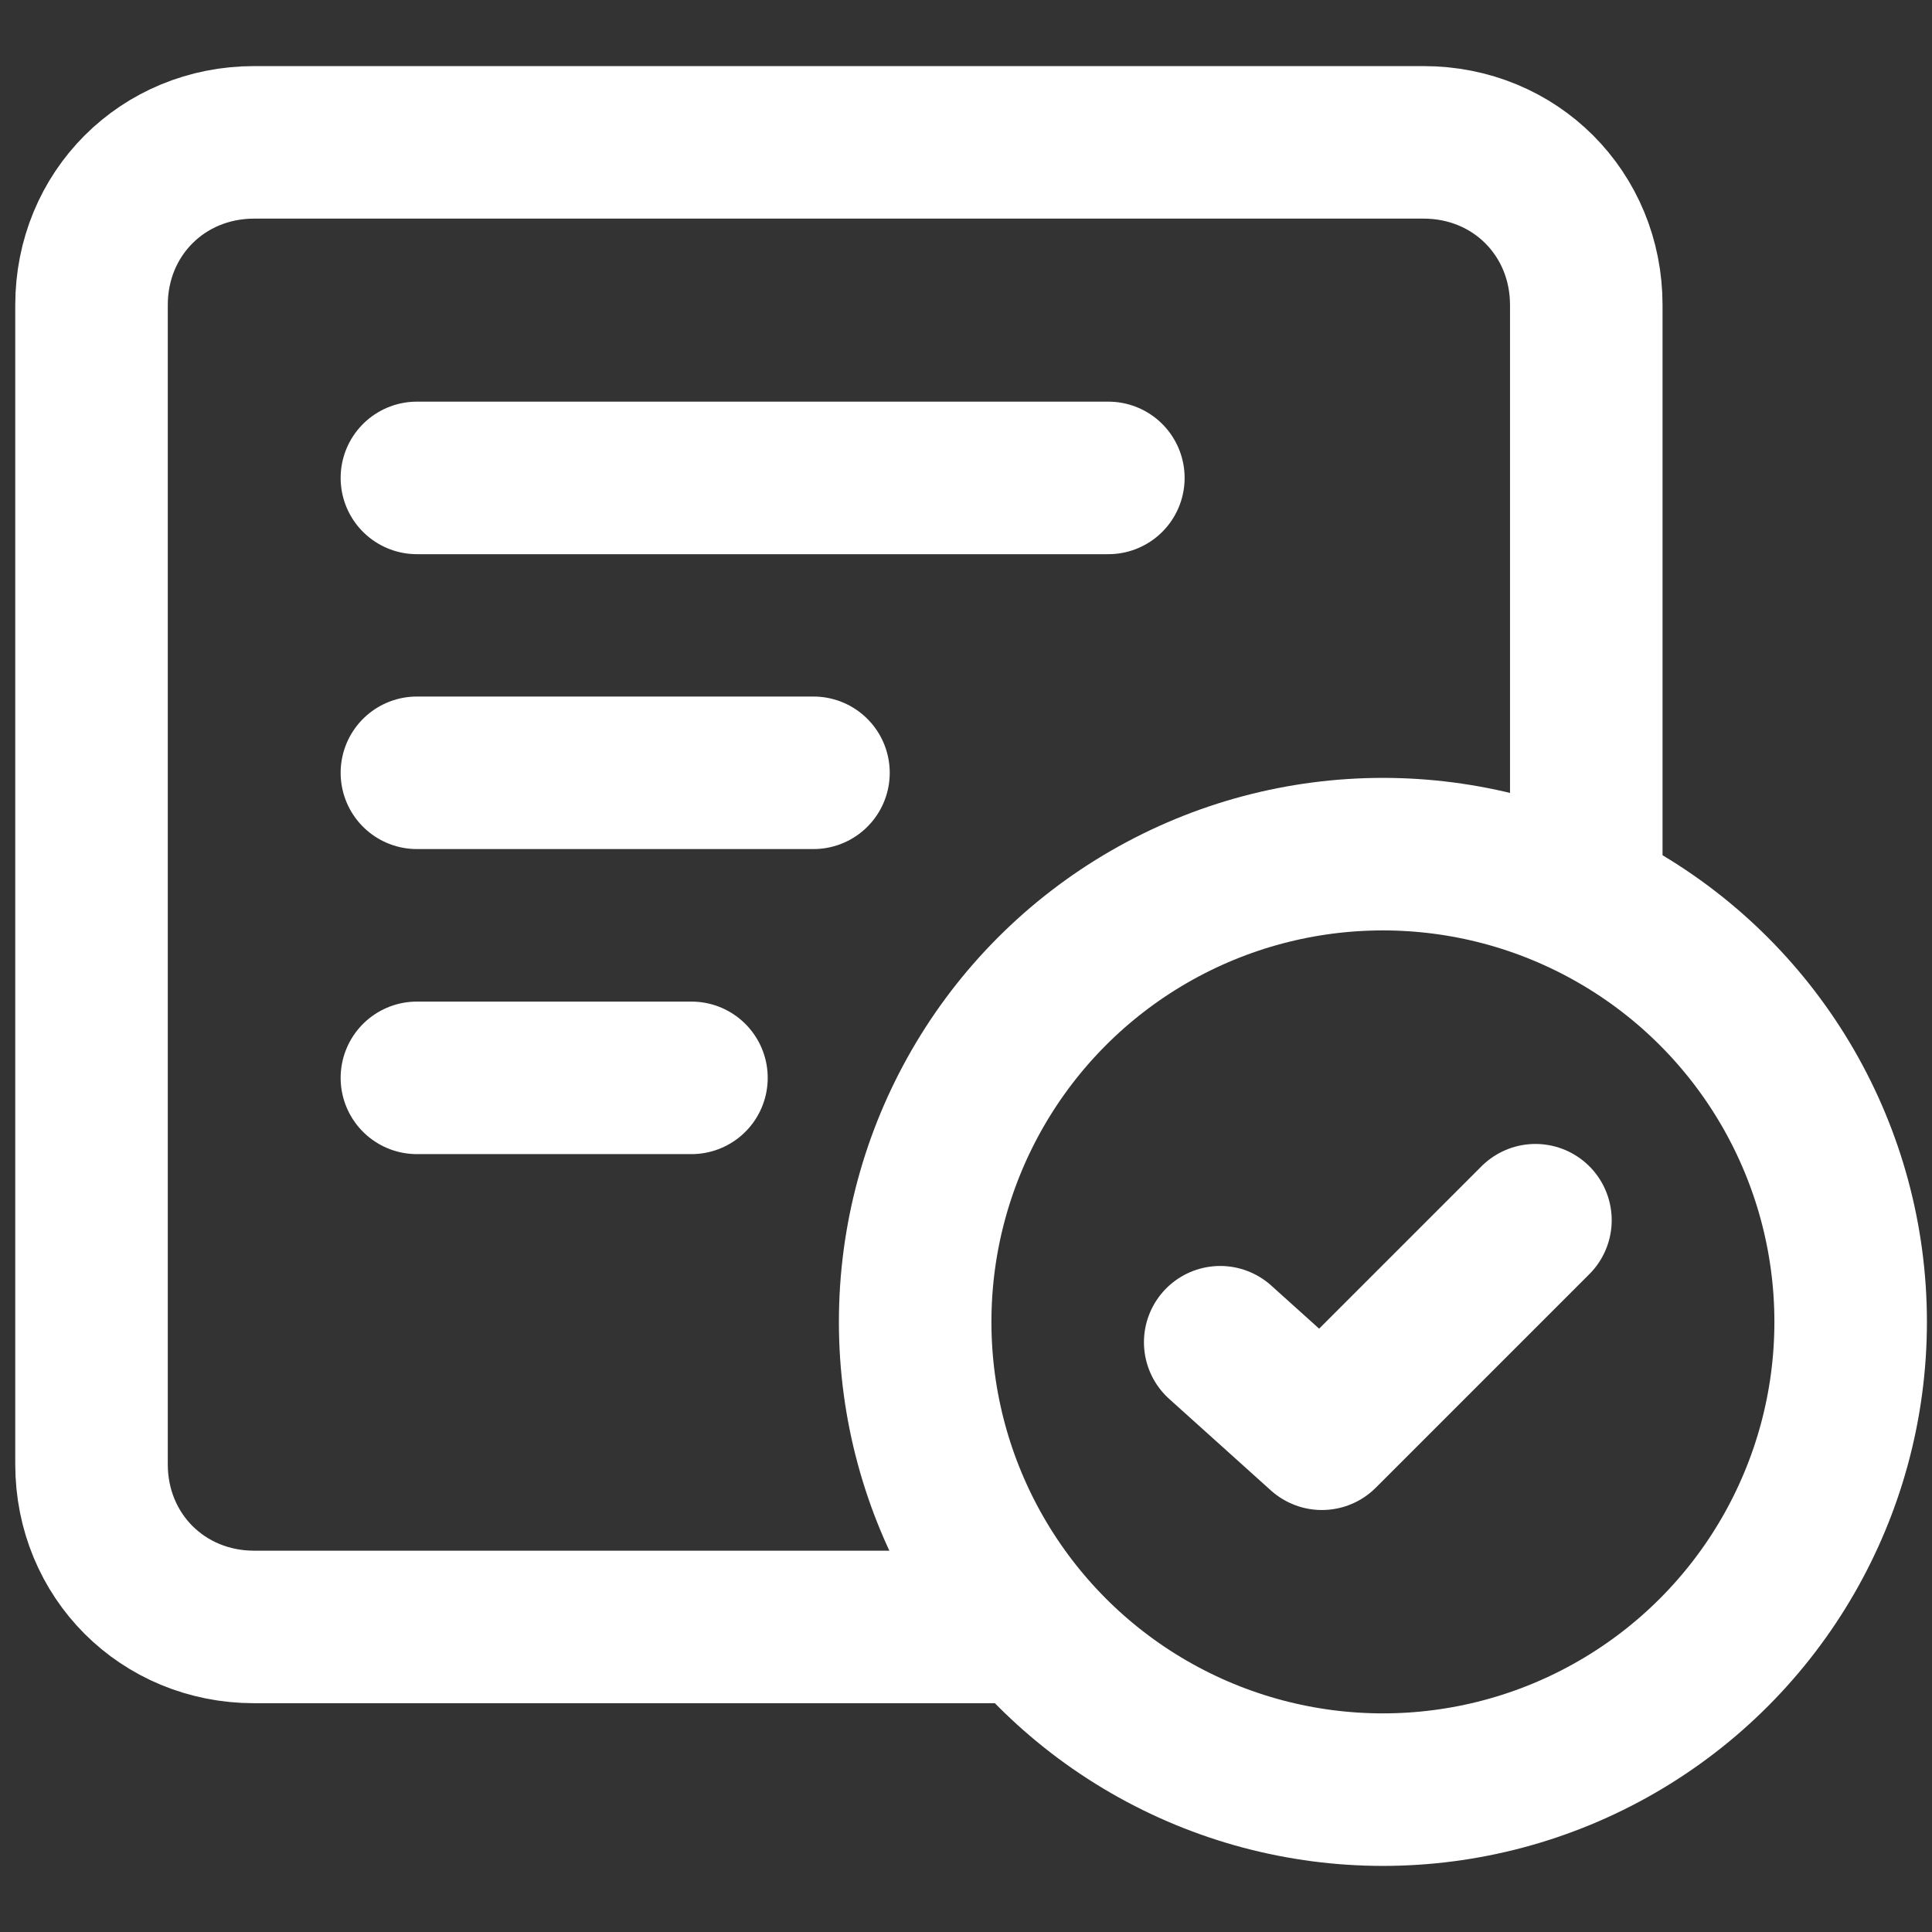 <?xml version="1.0" encoding="UTF-8"?>
<svg id="Capa_1" xmlns="http://www.w3.org/2000/svg" version="1.1" viewBox="0 0 19 19">
  <rect x="0" y="0" width="19" height="19" fill="#333333" stroke="none"/>
  <!-- Generator: Adobe Illustrator 29.1.0, SVG Export Plug-In . SVG Version: 2.1.0 Build 142)  -->
  <defs>
    <style>
      .st0 {
        fill: none;
        stroke: #fff;
        stroke-linecap: round;
        stroke-linejoin: round;
        stroke-width: 1.5px;
      }
    </style>
  </defs>
  <line class="st0" x1="4.1" y1="4.7" x2="10.9" y2="4.7"/>
  <line class="st0" x1="4.1" y1="7.6" x2="8" y2="7.6"/>
  <path class="st0" d="M15.6,8.8V3c0-.9-.7-1.6-1.6-1.6H2.5c-.9,0-1.6.7-1.6,1.6v11.4c0,.9.7,1.6,1.6,1.6h7.5"/>
  <circle class="st0" cx="13.6" cy="13" r="4.6"/>
  <polyline class="st0" points="12 13.2 13 14.1 15.1 12"/>
  <line class="st0" x1="4.1" y1="10.6" x2="6.8" y2="10.6"/>
</svg>